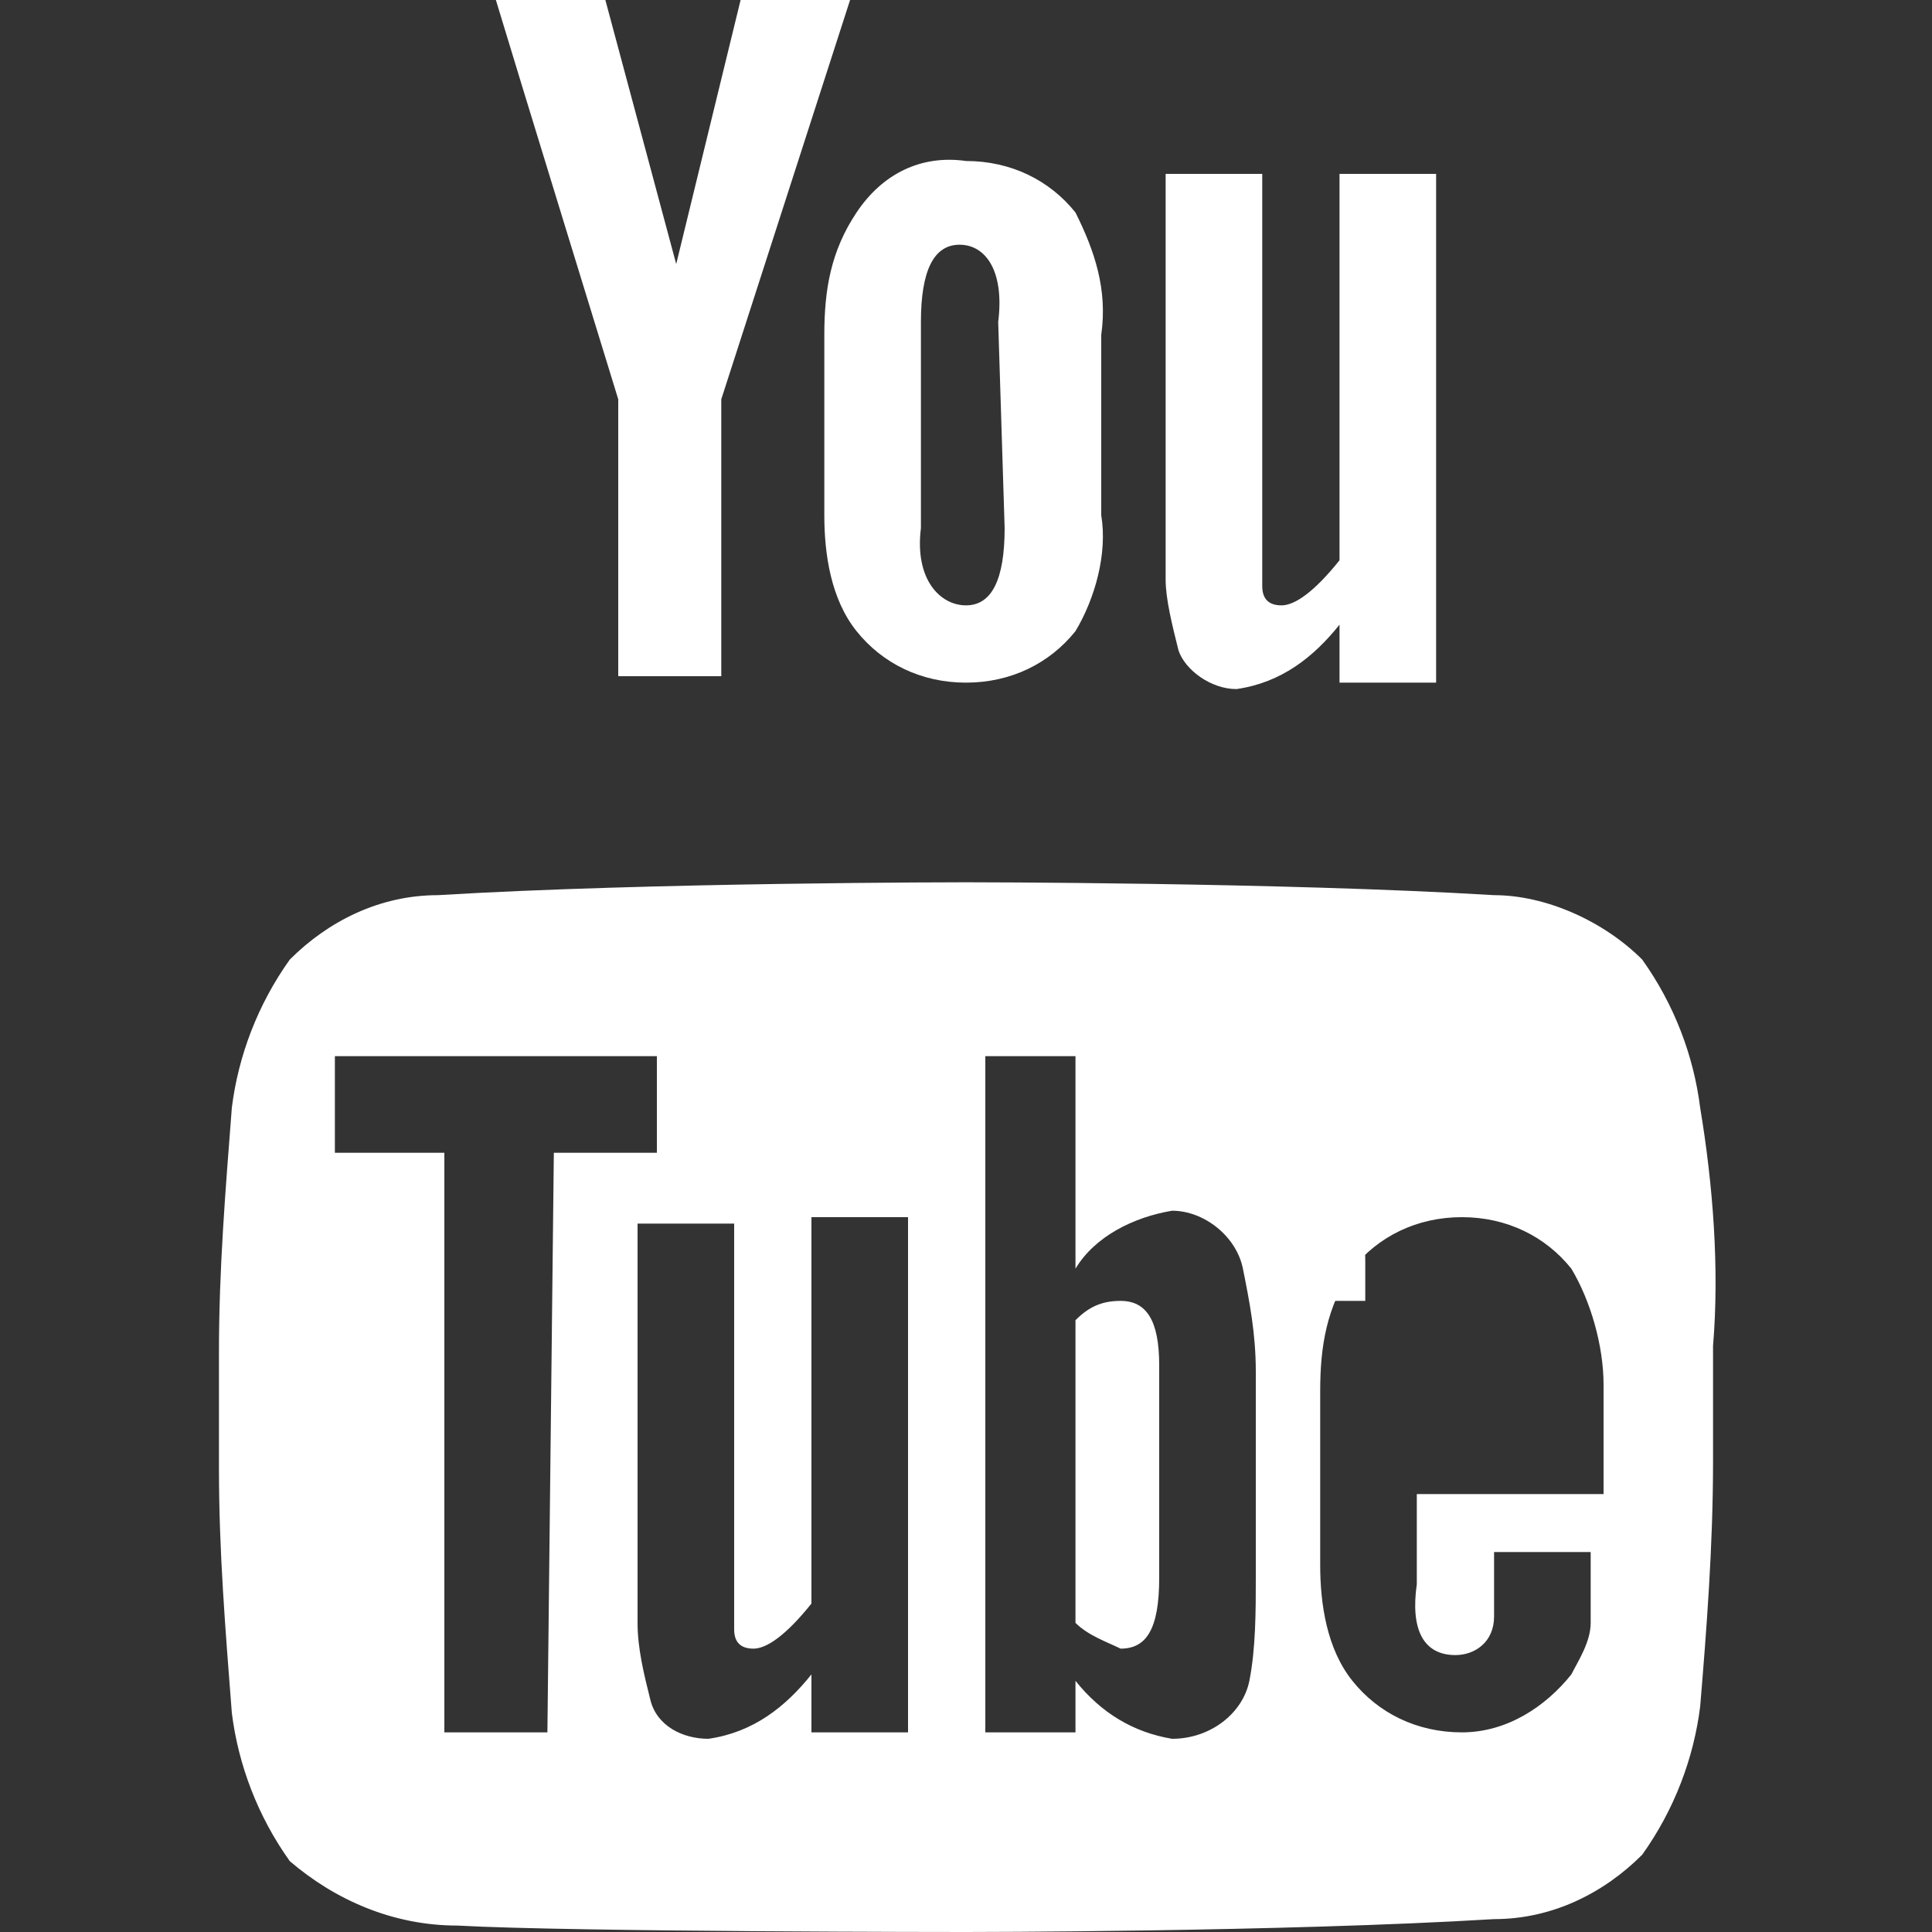 <?xml version="1.0" encoding="utf-8"?>
<!-- Generator: Adobe Illustrator 20.0.0, SVG Export Plug-In . SVG Version: 6.00 Build 0)  -->
<svg version="1.1" id="RAW_ICONS_-_SQUARE_ROUNDED_CIRCLE"
	 xmlns="http://www.w3.org/2000/svg" xmlns:xlink="http://www.w3.org/1999/xlink" x="0px" y="0px" viewBox="0 0 30 30"
	 style="enable-background:new 0 0 30 30;" xml:space="preserve">
<rect x="0" y="0" width="30" height="30" fill="#333333" stroke="none"/>
<style type="text/css">
	.st0{fill:#FFFFFF;}
</style>
<title>Tavola disegno 3 copia 2</title>
<path class="st0" d="M22.3,10.6h-1.5V9.7c-0.4,0.5-0.9,0.9-1.6,1c-0.4,0-0.8-0.3-0.9-0.6c-0.1-0.4-0.2-0.8-0.2-1.1V2.7h1.5v6.4
	c0,0.2,0.1,0.3,0.3,0.3s0.5-0.2,0.9-0.7v-6h1.5V10.6"/>
<path class="st0" d="M17.1,5.2c0.1-0.7-0.1-1.3-0.4-1.9c-0.4-0.5-1-0.8-1.7-0.8c-0.7-0.1-1.3,0.2-1.7,0.8c-0.4,0.6-0.5,1.2-0.5,1.9
	v2.8c0,0.6,0.1,1.3,0.5,1.8c0.4,0.5,1,0.8,1.7,0.8c0.7,0,1.3-0.3,1.7-0.8c0.3-0.5,0.5-1.2,0.4-1.8L17.1,5.2 M15.6,8.2
	c0,0.8-0.2,1.2-0.6,1.2S14.2,9,14.3,8.2V5c0-0.8,0.2-1.2,0.6-1.2s0.7,0.4,0.6,1.2L15.6,8.2z"/>
<path class="st0" d="M11.2,6.2v4.3H9.6V6.2C9.6,6.2,8,1,7.7,0h1.7l1.1,4.1L11.5,0h1.7L11.2,6.2"/>
<path class="st0" d="M17.4,20.2c-0.3,0-0.5,0.1-0.7,0.3v4.7c0.2,0.2,0.5,0.3,0.7,0.4c0.4,0,0.6-0.3,0.6-1.1v-3.3
	C18,20.5,17.8,20.2,17.4,20.2"/>
<path class="st0" d="M21.2,19.6c0-0.5-0.1-0.7-0.5-0.7c-0.4,0-0.5,0.1-0.5,0.7v0.6h1L21.2,19.6"/>
<path class="st0" d="M26.4,17.2c-0.1-0.8-0.4-1.6-0.9-2.3c-0.6-0.6-1.5-1-2.3-1c-3.3-0.2-8.2-0.2-8.2-0.2l0,0c0,0-4.9,0-8.2,0.2
	c-0.9,0-1.7,0.4-2.3,1c-0.5,0.7-0.8,1.5-0.9,2.3c-0.1,1.3-0.2,2.5-0.2,3.8v1.8c0,1.3,0.1,2.5,0.2,3.8c0.1,0.8,0.4,1.6,0.9,2.3
	c0.7,0.6,1.6,1,2.6,1C8.9,30,15,30,15,30s4.9,0,8.2-0.2c0.9,0,1.7-0.4,2.3-1c0.5-0.7,0.8-1.5,0.9-2.3c0.1-1.2,0.2-2.5,0.2-3.8v-1.8
	C26.7,19.7,26.6,18.4,26.4,17.2 M8.5,26.9H6.9v-9H5.2v-1.5h5v1.5H8.6L8.5,26.9z M14.1,26.9h-1.5V26c-0.4,0.5-0.9,0.9-1.6,1
	c-0.4,0-0.8-0.2-0.9-0.6C10,26,9.9,25.6,9.9,25.2v-6.2h1.5v6.3c0,0.2,0.1,0.3,0.3,0.3c0.2,0,0.5-0.2,0.9-0.7v-6h1.5L14.1,26.9z
	 M19.5,24.5c0,0.5,0,1.1-0.1,1.6c-0.1,0.5-0.6,0.9-1.2,0.9c-0.6-0.1-1.1-0.4-1.5-0.9v0.8h-1.4V16.4h1.4v3.3c0.3-0.5,0.9-0.8,1.5-0.9
	c0.5,0,1,0.4,1.1,0.9c0.1,0.5,0.2,1,0.2,1.6V24.5z M22.6,25.7c0.3,0,0.6-0.2,0.6-0.6c0,0,0,0,0,0c0,0,0-0.4,0-1h1.5v0.2
	c0,0.3,0,0.6,0,0.9c0,0.3-0.2,0.6-0.3,0.8c-0.4,0.5-1,0.9-1.7,0.9c-0.7,0-1.3-0.3-1.7-0.8c-0.4-0.5-0.5-1.2-0.5-1.8v-2.7
	c0-0.7,0.1-1.3,0.5-1.9c0.4-0.5,1-0.8,1.7-0.8c0.7,0,1.3,0.3,1.7,0.8c0.3,0.5,0.5,1.2,0.5,1.8v1.7h-2.9v1.4
	C21.9,25.3,22.1,25.7,22.6,25.7z"/>
</svg>
